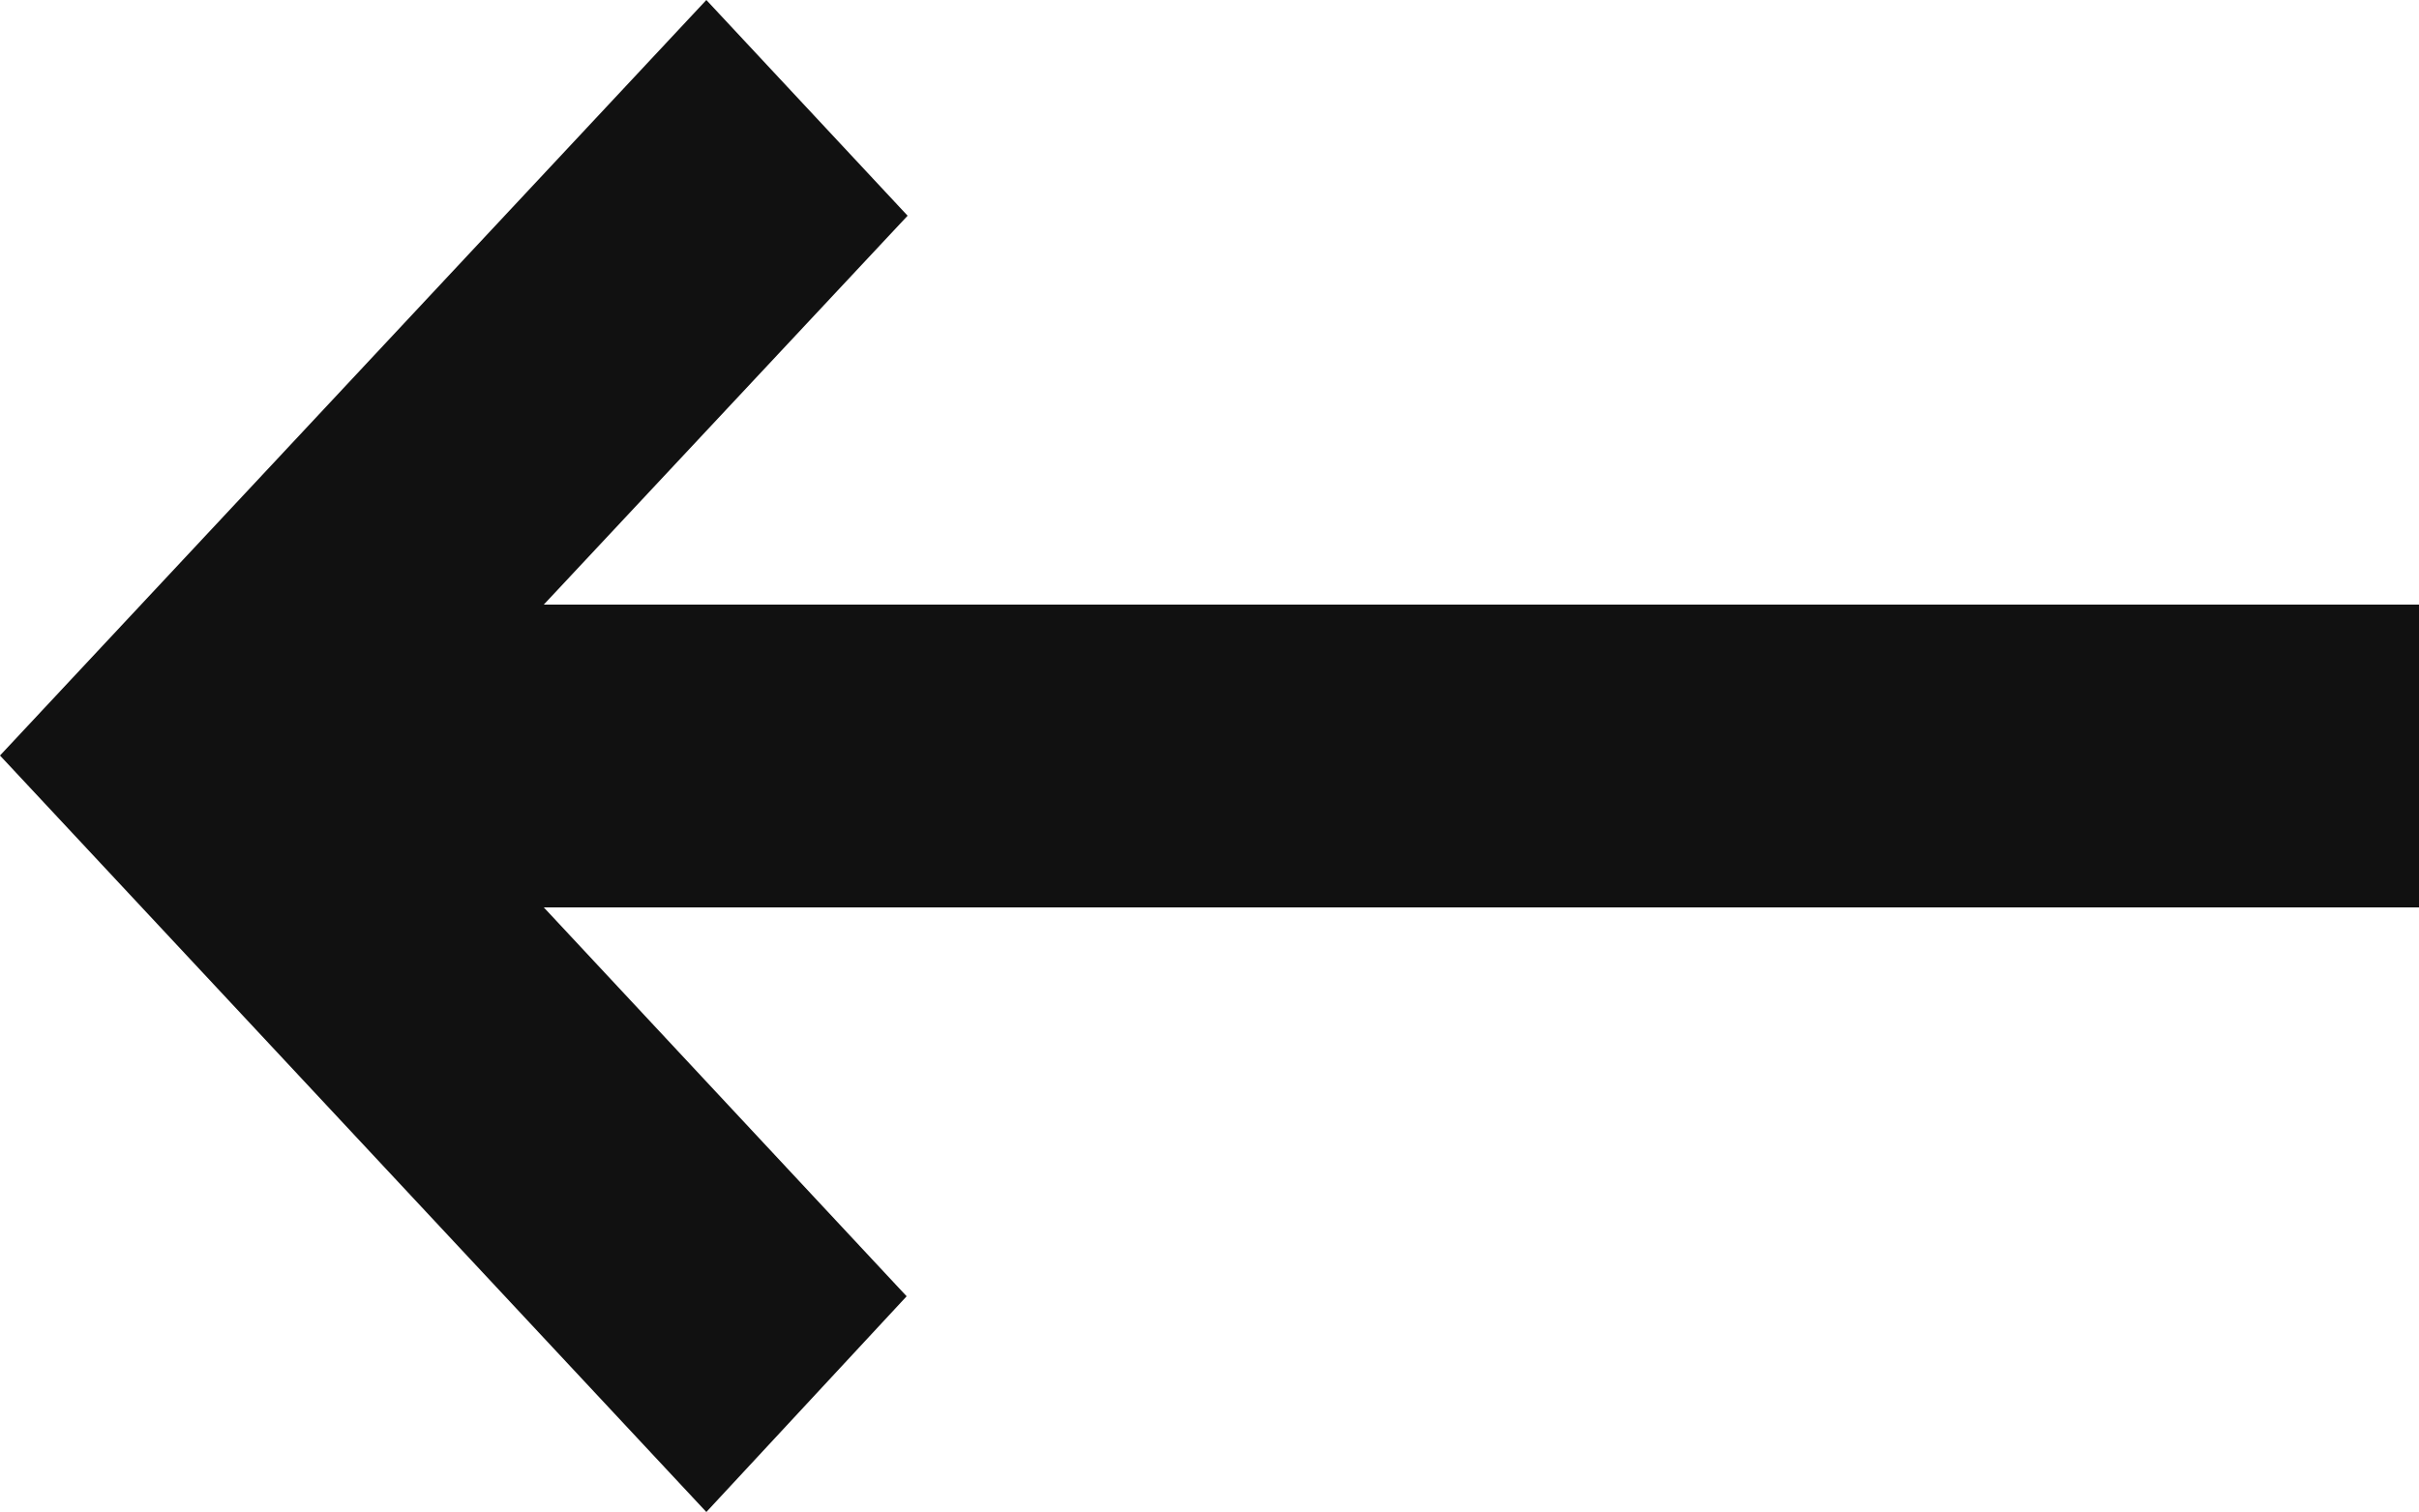 <?xml version="1.0" encoding="utf-8"?>
<!-- Generator: Adobe Illustrator 22.0.0, SVG Export Plug-In . SVG Version: 6.00 Build 0)  -->
<svg version="1.1" id="Calque_1" xmlns="http://www.w3.org/2000/svg" xmlns:xlink="http://www.w3.org/1999/xlink" x="0px" y="0px"
	 viewBox="0 0 250 156.3" style="enable-background:new 0 0 250 156.3;" xml:space="preserve">
<style type="text/css">
	.st0{fill:#111111;}
</style>
<path class="st0" d="M93.8,22.3L56.2,62.5H250v31.3H56.2l37.5,40.2L73,156.3L0,78.1L73,0L93.8,22.3z"/>
</svg>
